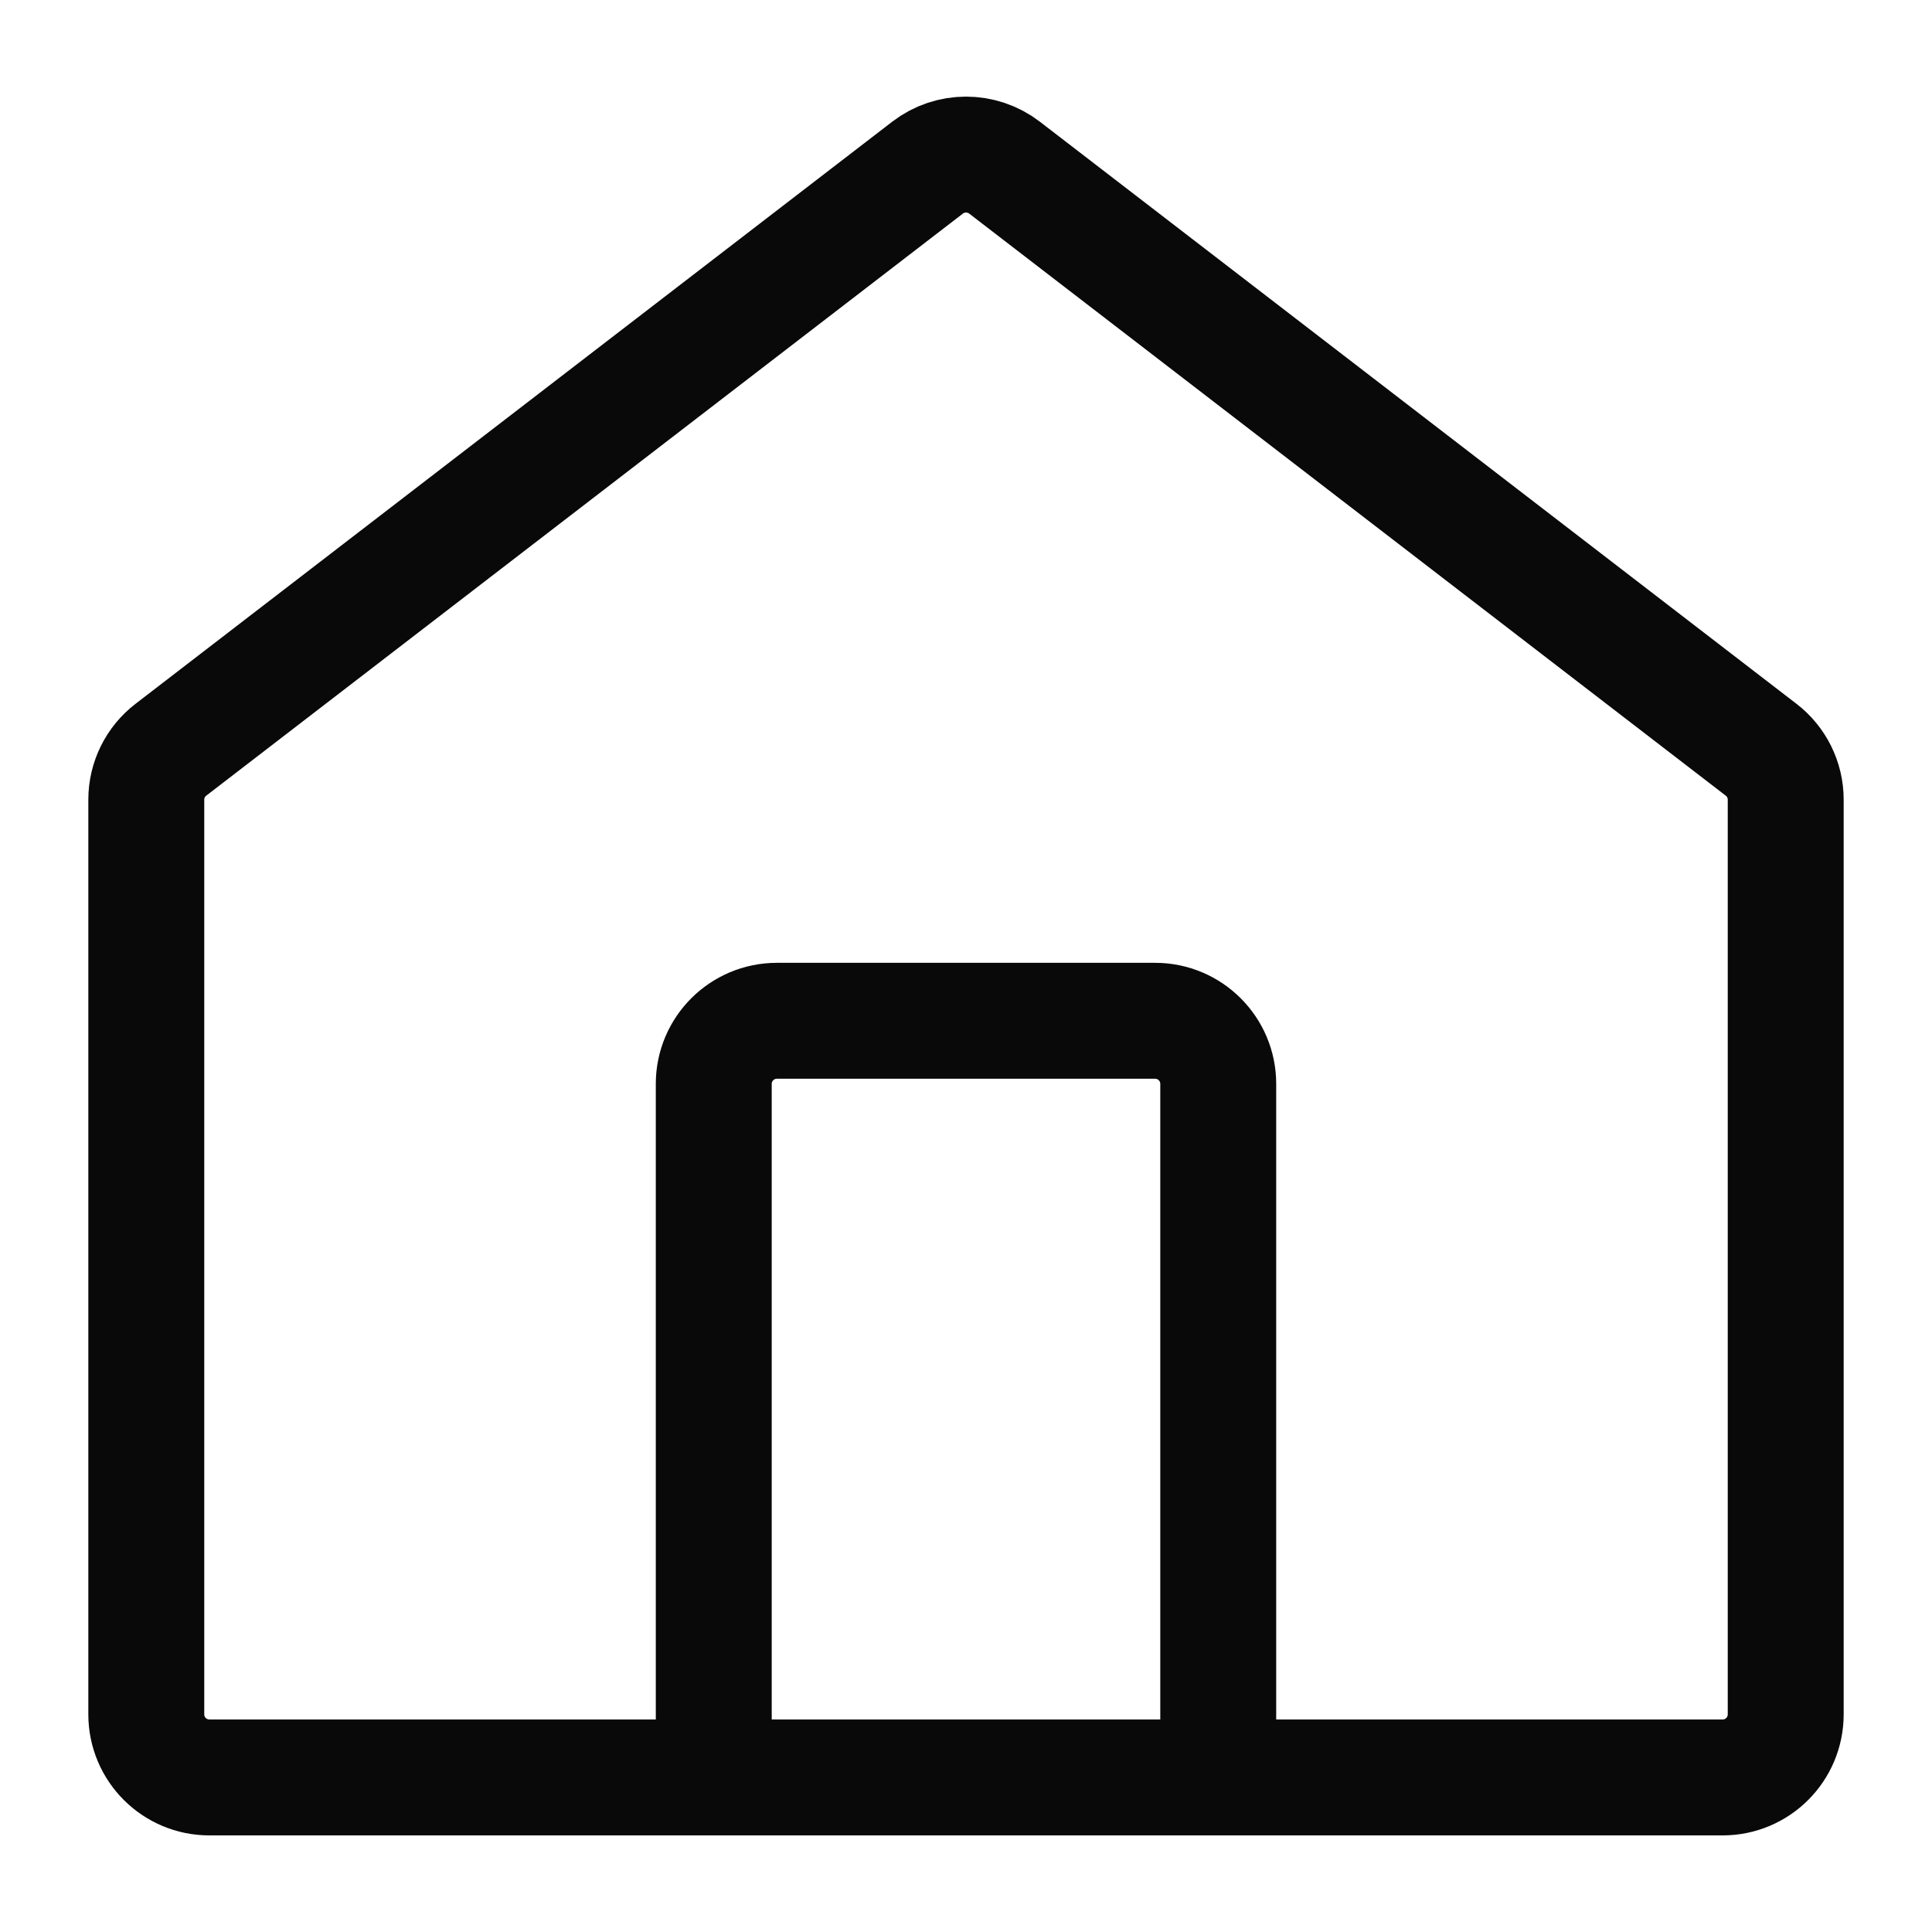 <svg width="25" height="25" viewBox="0 0 25 25" fill="none" xmlns="http://www.w3.org/2000/svg">
<path d="M9.236 23V14.025C9.236 13.575 9.602 13.209 10.052 13.209H14.948C15.398 13.209 15.764 13.575 15.764 14.025V23M12.003 2.169L2.212 9.701C2.011 9.855 1.893 10.094 1.893 10.347V22.184C1.893 22.635 2.259 23 2.709 23H22.291C22.741 23 23.107 22.635 23.107 22.184V10.347C23.107 10.094 22.989 9.855 22.788 9.701L12.998 2.169C12.704 1.944 12.296 1.944 12.003 2.169Z" stroke="#090909" stroke-width="1.5"/>
</svg>

